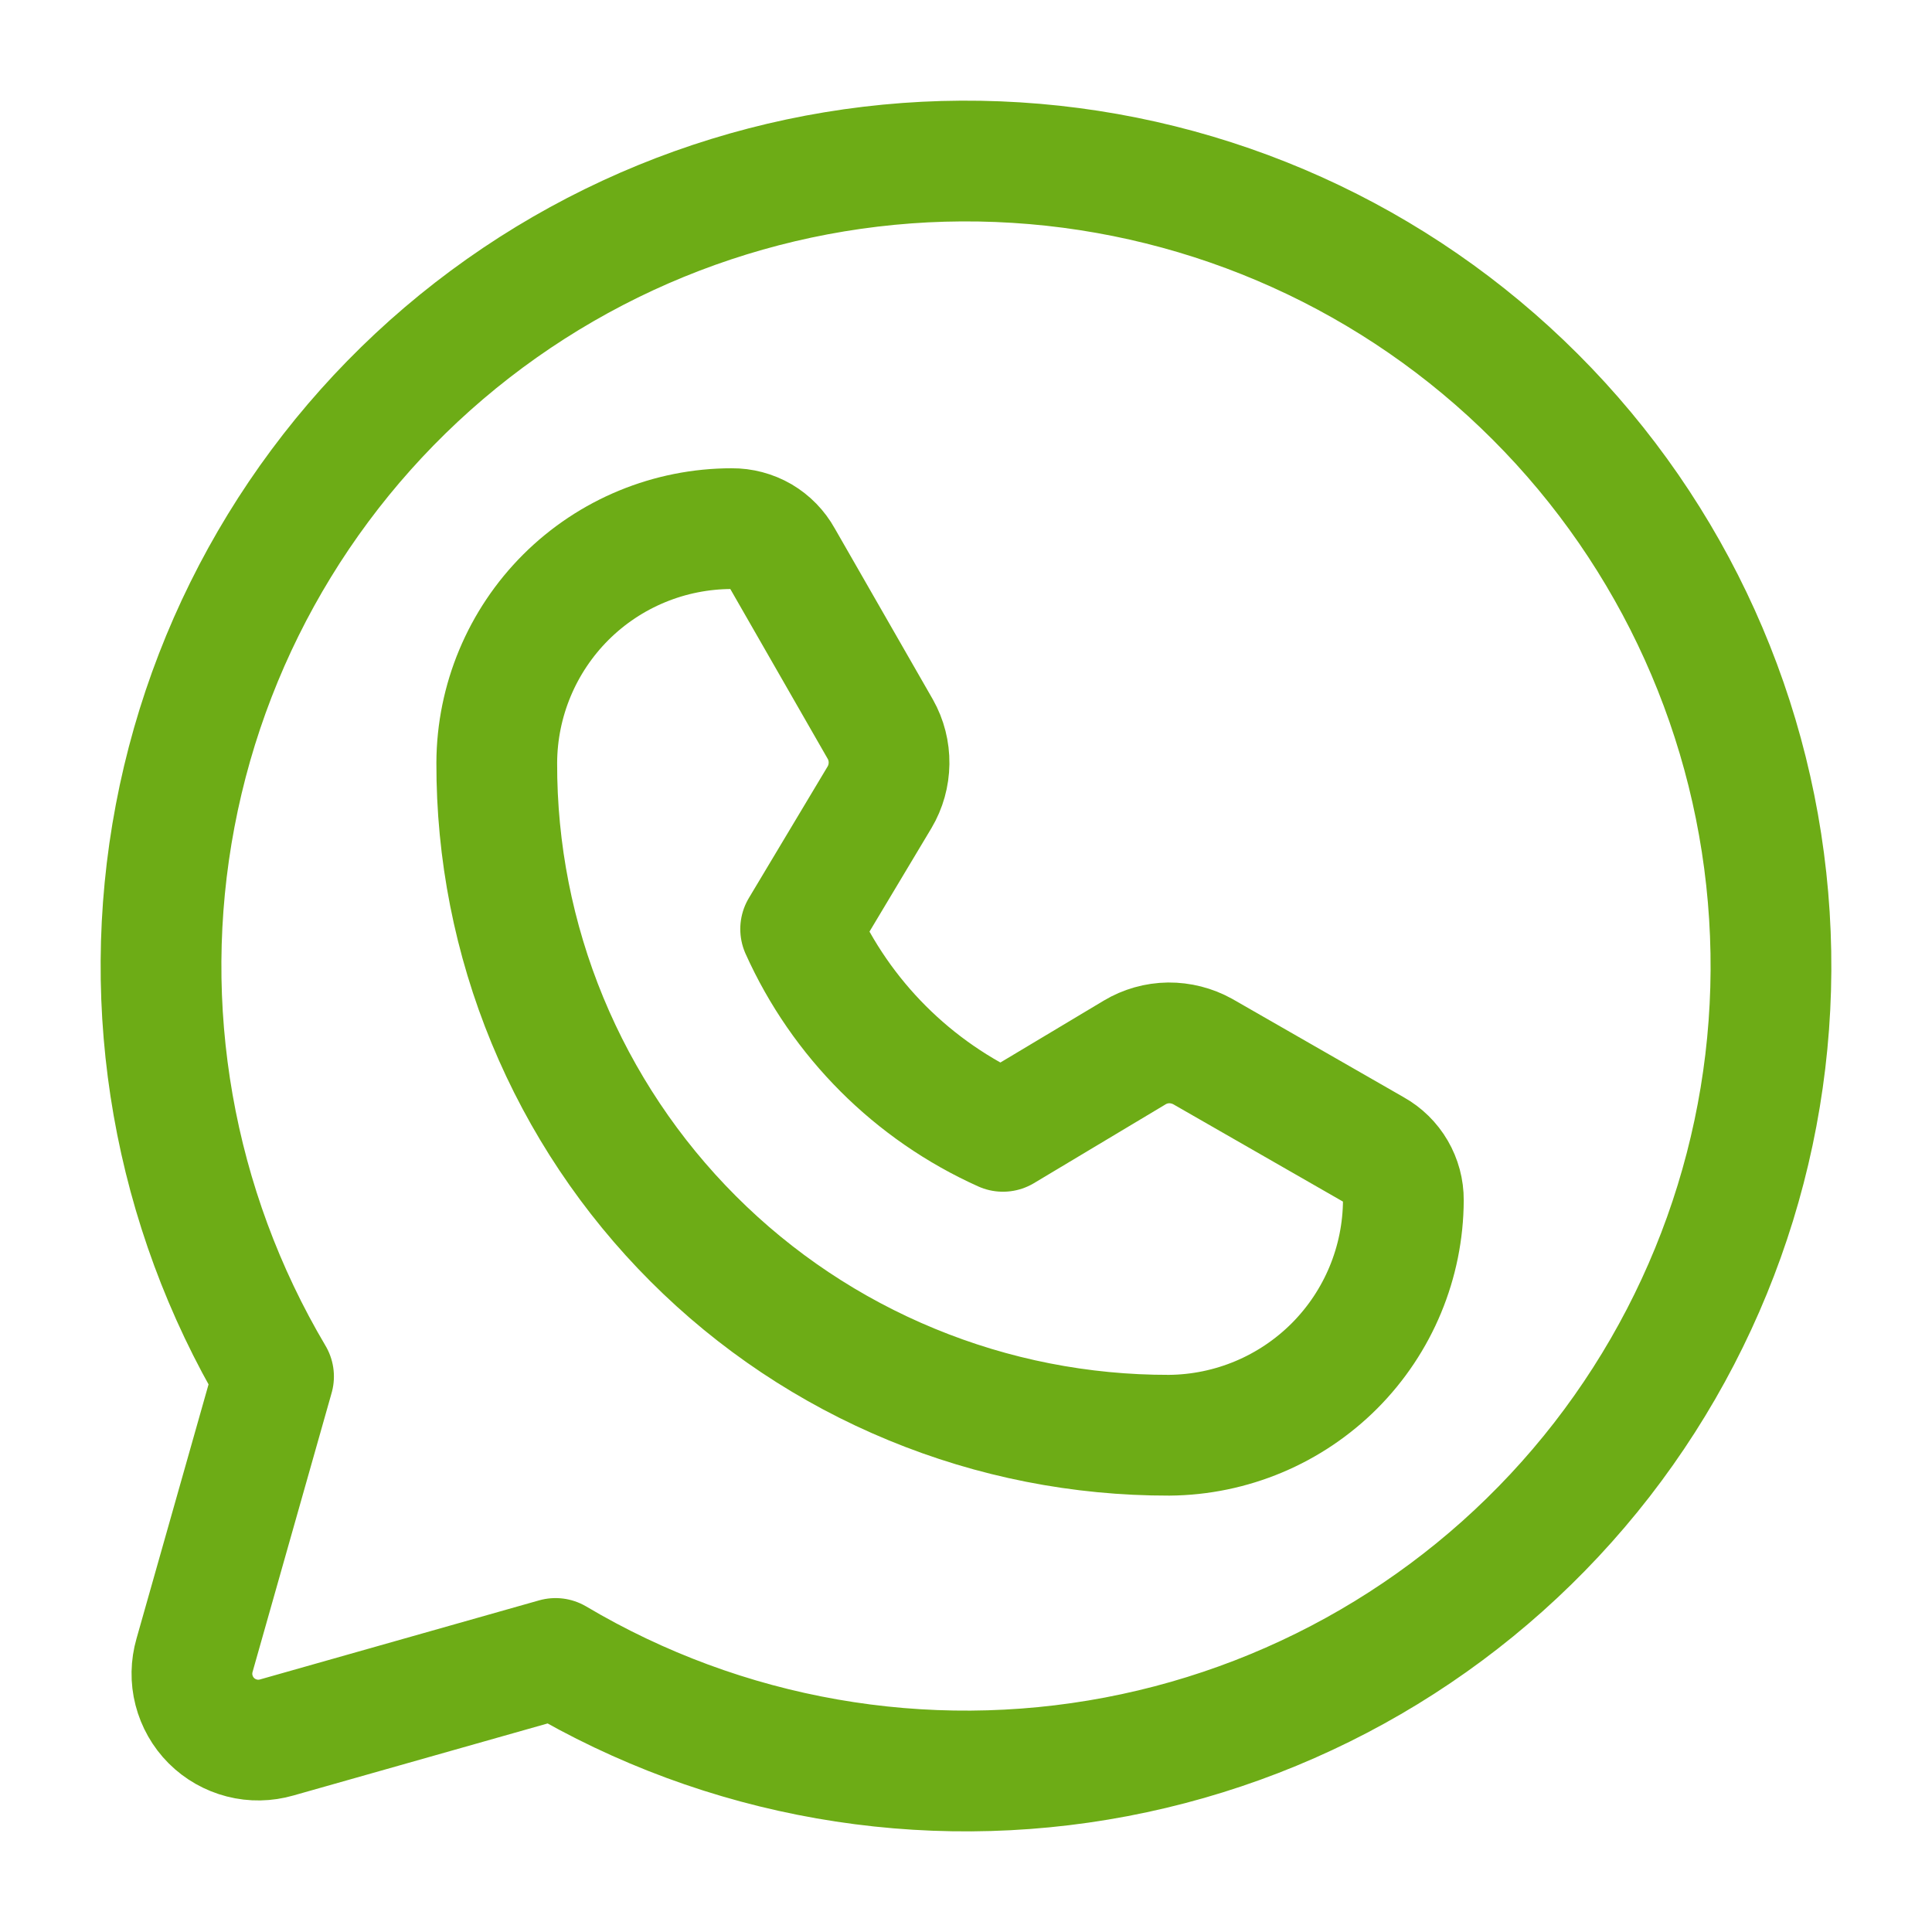 <?xml version="1.0" encoding="UTF-8"?>
<svg xmlns="http://www.w3.org/2000/svg" width="24" height="24" viewBox="0 0 24 24" fill="none">
  <g clip-path="url(#clip0_538_1198)">
    <path d="M3.398 17.099C2.156 15.003 1.721 12.527 2.176 10.133C2.63 7.74 3.943 5.595 5.867 4.101C7.791 2.608 10.194 1.867 12.626 2.02C15.057 2.172 17.349 3.206 19.071 4.929C20.794 6.651 21.828 8.943 21.98 11.374C22.133 13.806 21.392 16.209 19.899 18.133C18.405 20.057 16.26 21.369 13.867 21.824C11.473 22.279 8.997 21.845 6.901 20.602V20.602L3.439 21.583C3.297 21.624 3.147 21.627 3.004 21.59C2.861 21.553 2.73 21.479 2.626 21.375C2.521 21.27 2.447 21.139 2.41 20.996C2.373 20.853 2.376 20.703 2.417 20.561L3.398 17.099Z" stroke="#6DAC16" stroke-width="1.5" stroke-linecap="round" stroke-linejoin="round"></path>
    <path d="M14.523 17.829C13.426 17.831 12.338 17.617 11.324 17.198C10.309 16.78 9.387 16.165 8.611 15.388C7.835 14.612 7.22 13.69 6.801 12.676C6.382 11.661 6.168 10.574 6.171 9.476C6.174 8.704 6.483 7.964 7.03 7.418C7.577 6.873 8.318 6.567 9.091 6.567V6.567C9.218 6.566 9.343 6.599 9.454 6.663C9.564 6.728 9.654 6.82 9.716 6.932L10.936 9.059C11.009 9.188 11.046 9.335 11.044 9.483C11.042 9.631 11.002 9.776 10.926 9.904L9.946 11.541C10.448 12.658 11.342 13.552 12.459 14.054L14.096 13.074C14.223 12.998 14.368 12.957 14.517 12.955C14.665 12.954 14.811 12.991 14.941 13.063L17.068 14.283C17.179 14.345 17.272 14.436 17.336 14.546C17.4 14.656 17.434 14.781 17.433 14.909C17.43 15.681 17.123 16.42 16.578 16.967C16.033 17.513 15.295 17.823 14.523 17.829V17.829Z" stroke="#6DAC16" stroke-width="1.5" stroke-linecap="round" stroke-linejoin="round"></path>
  </g>
  <defs>
    <clipPath id="clip0_538_1198">
      <rect width="24" height="24" fill="white"></rect>
    </clipPath>
  </defs>
</svg>
